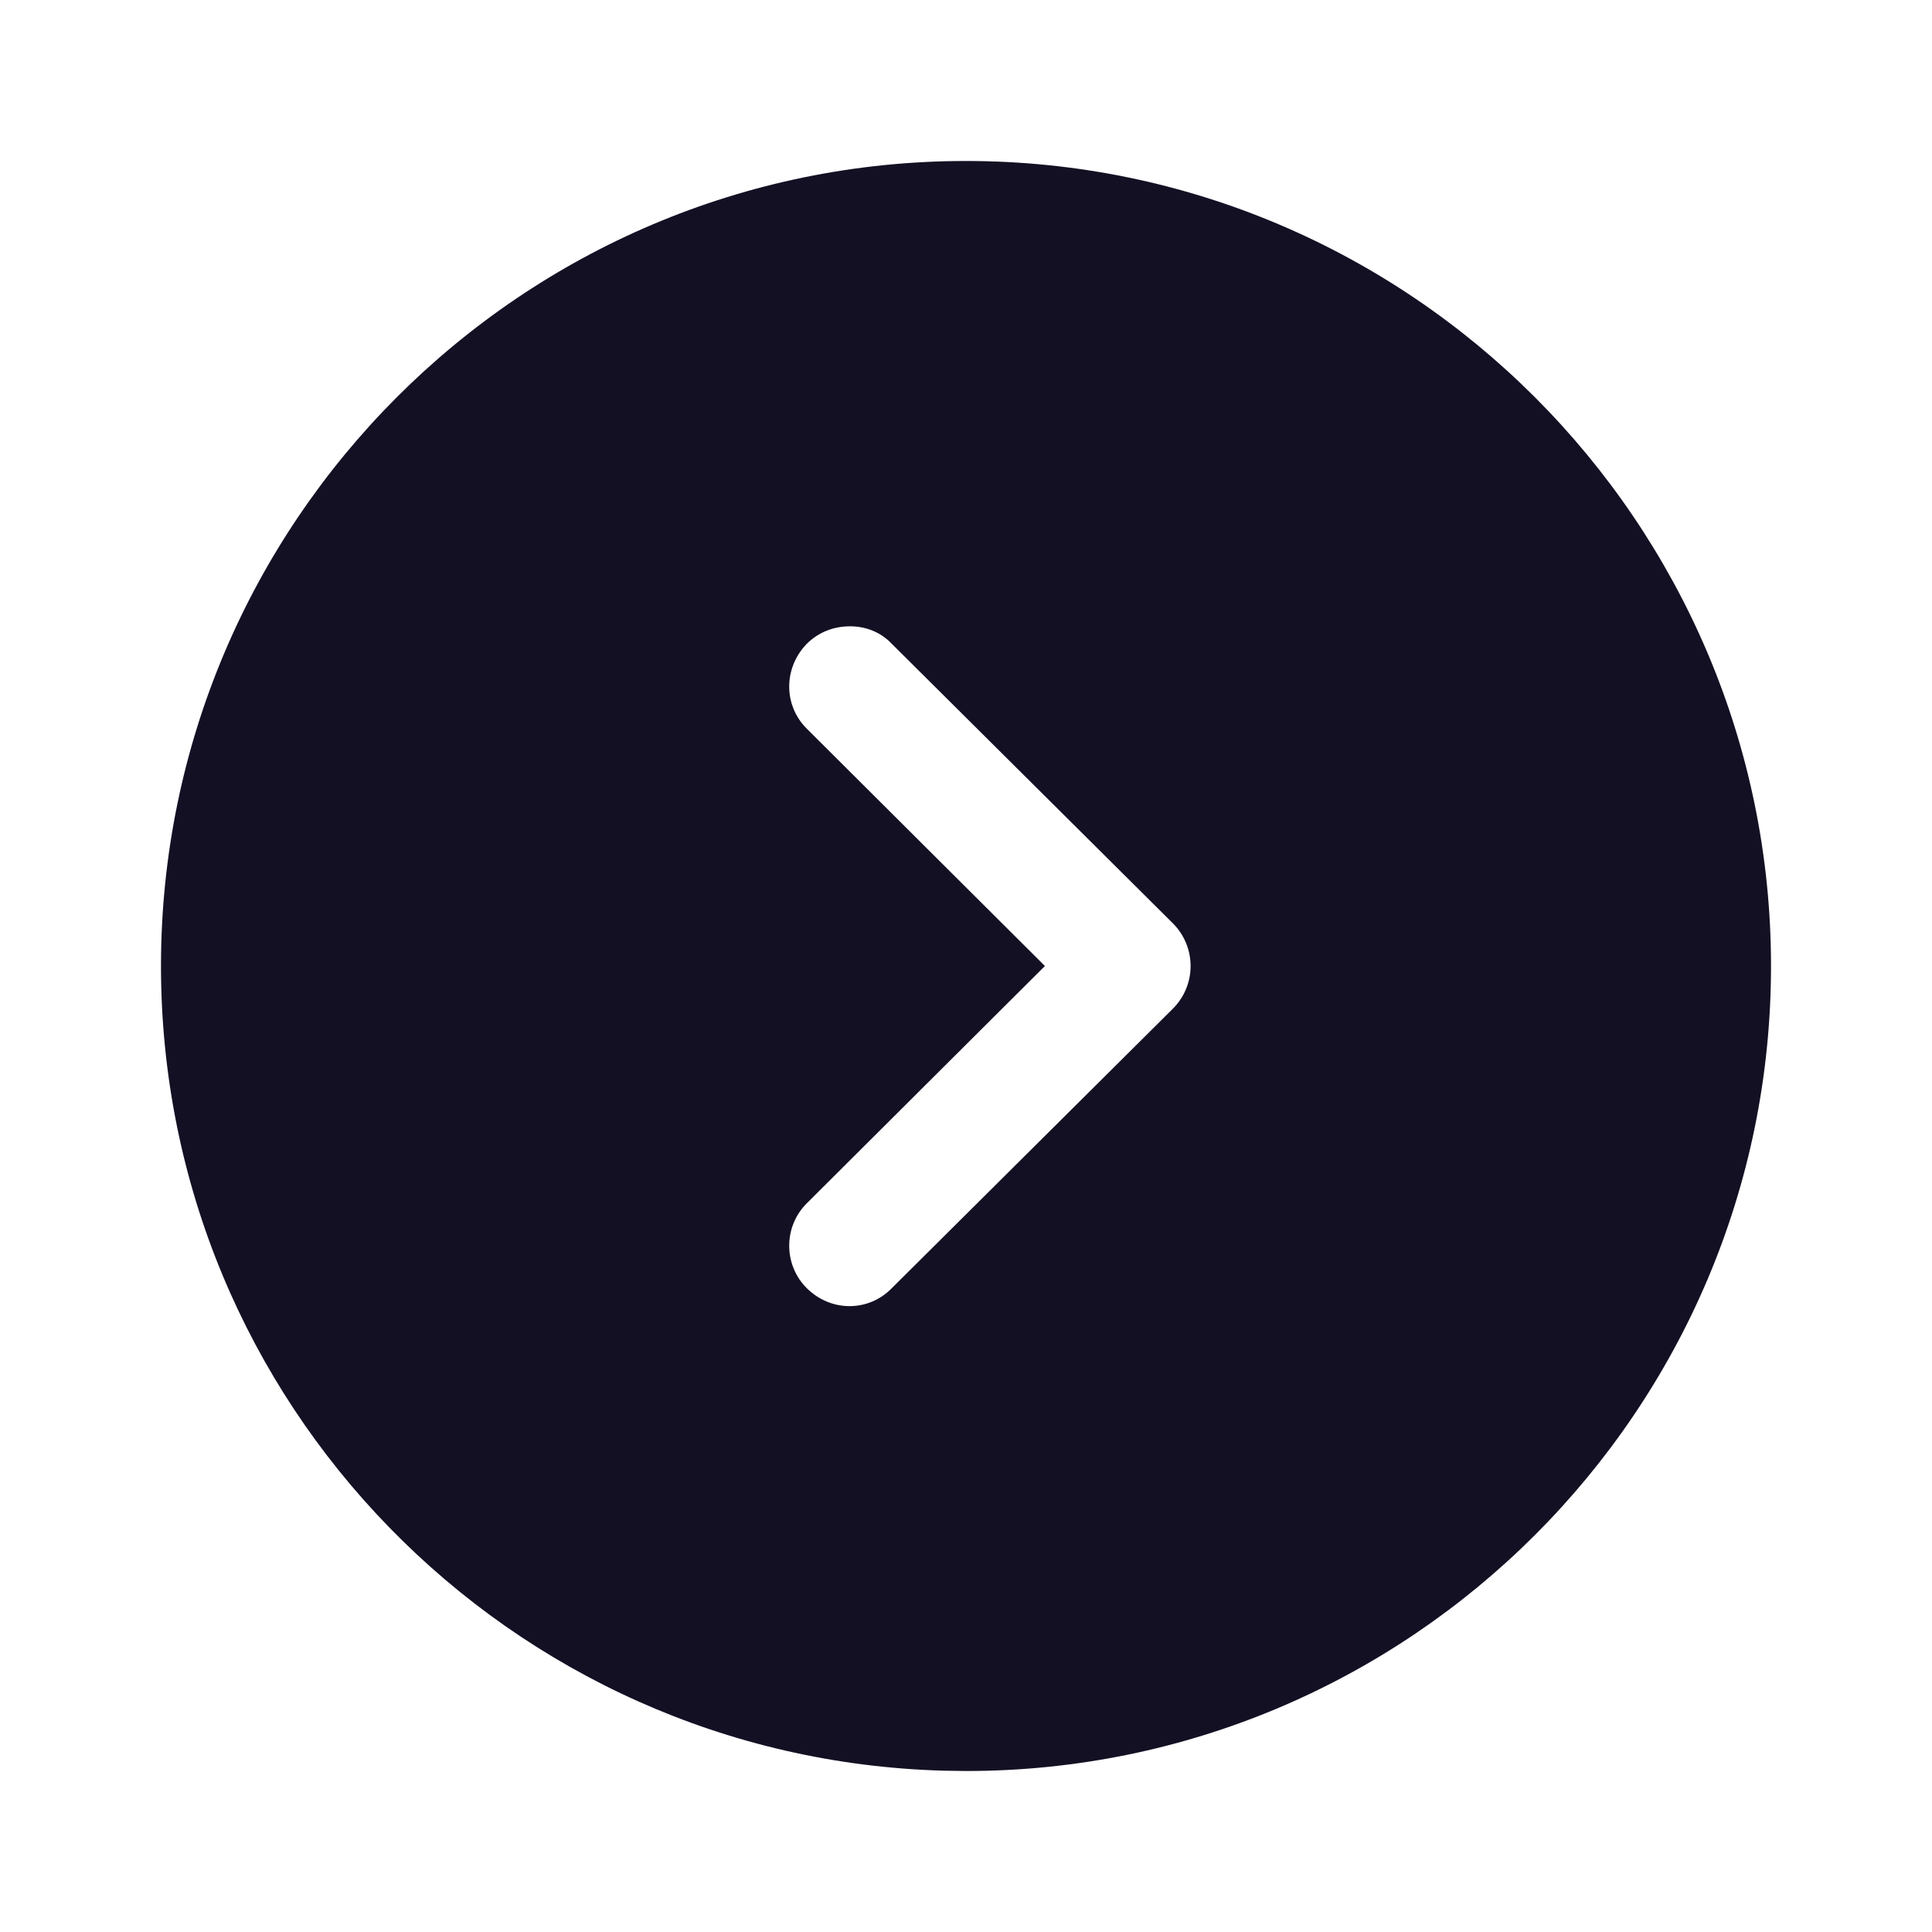 <svg width="40" height="40" viewBox="0 0 40 40" fill="none" xmlns="http://www.w3.org/2000/svg">
<path fill-rule="evenodd" clip-rule="evenodd" d="M36.667 20C36.667 29.2 29.183 36.667 20 36.667L19.534 36.66C10.549 36.413 3.333 29.044 3.333 20C3.333 10.817 10.8 3.333 20 3.333C29.183 3.333 36.667 10.817 36.667 20ZM16.7 13.333C16.217 13.833 16.217 14.617 16.717 15.1L21.634 20L16.717 24.9C16.217 25.383 16.217 26.183 16.7 26.667C17.2 27.167 17.983 27.167 18.467 26.667L24.284 20.883C24.517 20.65 24.65 20.333 24.65 20C24.65 19.667 24.517 19.35 24.284 19.117L18.467 13.333C18.233 13.083 17.917 12.967 17.6 12.967C17.267 12.967 16.95 13.083 16.7 13.333Z" fill="#141024"/>
</svg>
